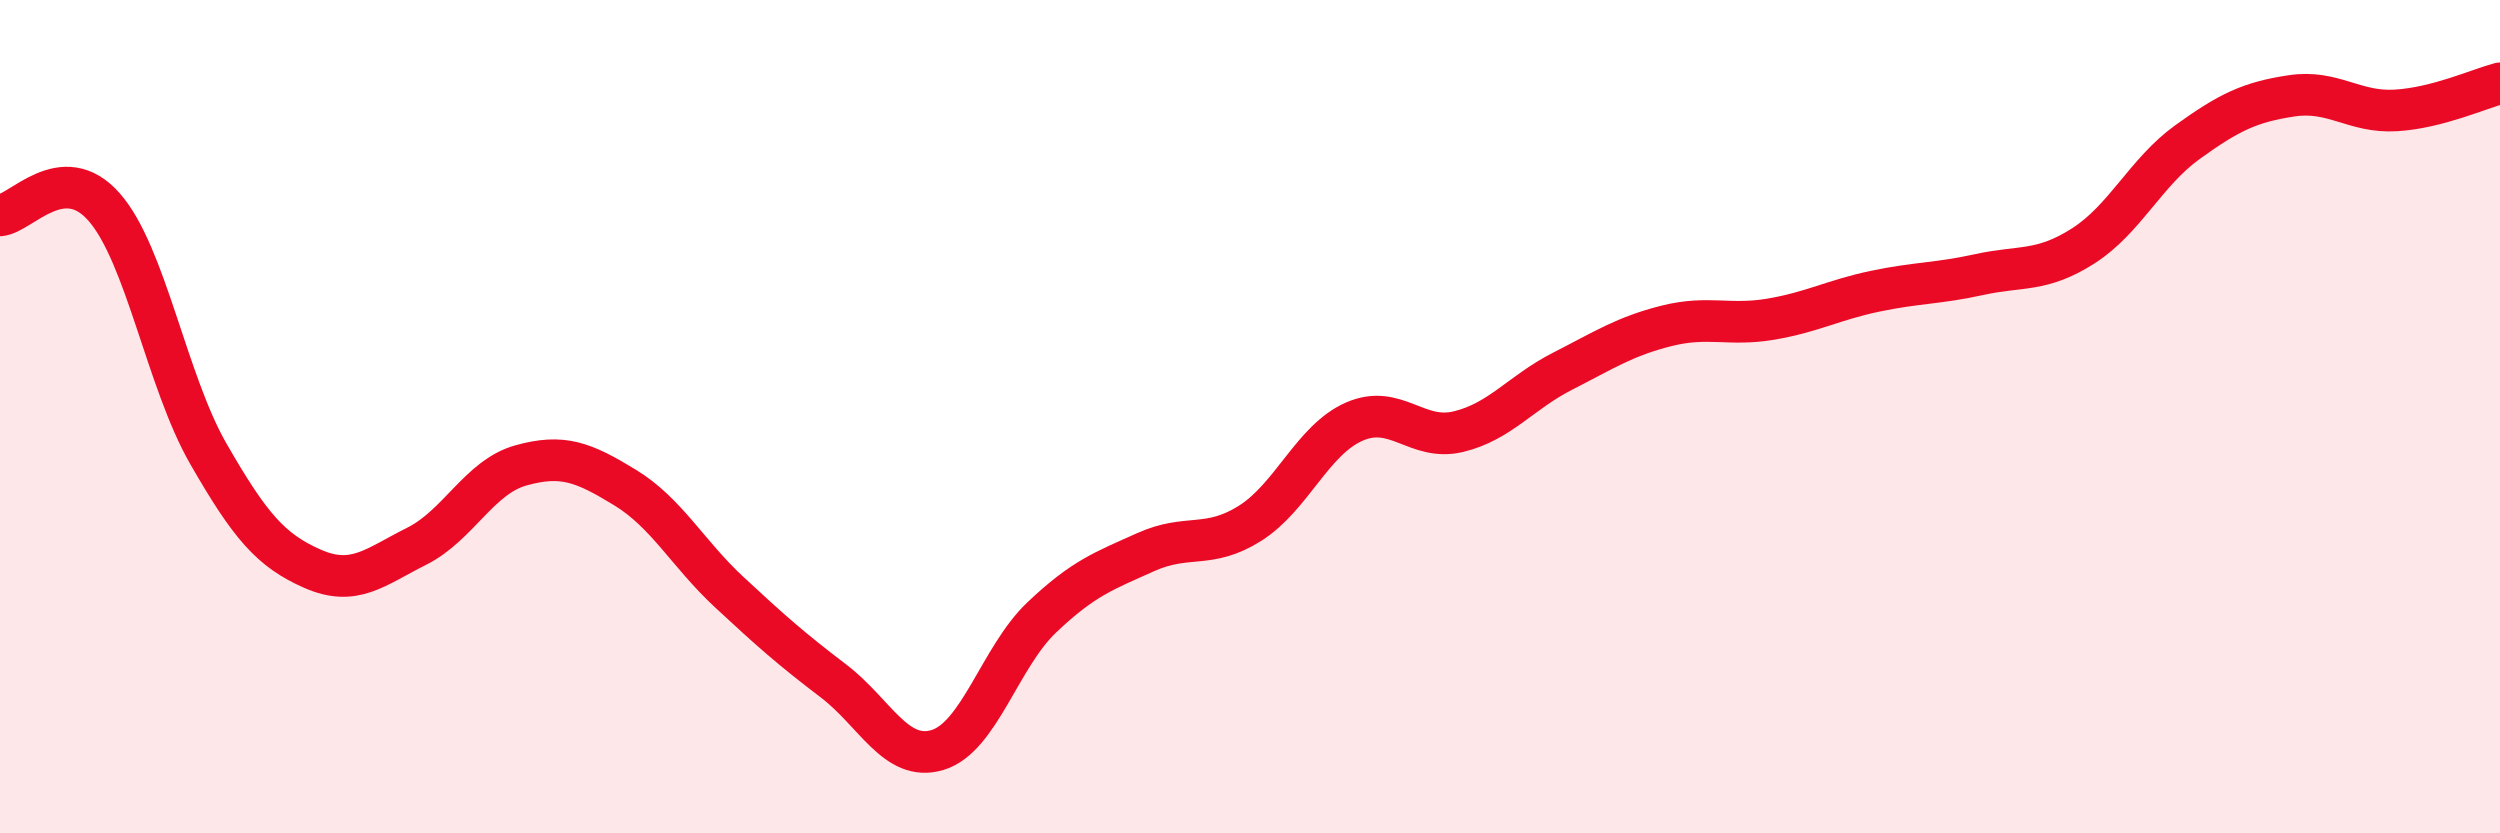 
    <svg width="60" height="20" viewBox="0 0 60 20" xmlns="http://www.w3.org/2000/svg">
      <path
        d="M 0,5.17 C 0.5,5.13 1.5,3.83 2.5,4.97 C 3.5,6.11 4,9.15 5,10.89 C 6,12.63 6.5,13.21 7.5,13.65 C 8.5,14.09 9,13.61 10,13.11 C 11,12.61 11.5,11.45 12.5,11.17 C 13.5,10.89 14,11.09 15,11.7 C 16,12.31 16.5,13.28 17.5,14.21 C 18.5,15.14 19,15.58 20,16.34 C 21,17.1 21.5,18.3 22.5,18 C 23.5,17.7 24,15.77 25,14.82 C 26,13.87 26.5,13.7 27.5,13.25 C 28.5,12.8 29,13.19 30,12.56 C 31,11.93 31.5,10.56 32.5,10.12 C 33.5,9.68 34,10.6 35,10.36 C 36,10.12 36.5,9.42 37.5,8.91 C 38.5,8.4 39,8.07 40,7.82 C 41,7.57 41.5,7.83 42.5,7.66 C 43.5,7.49 44,7.2 45,6.99 C 46,6.78 46.5,6.81 47.5,6.59 C 48.5,6.37 49,6.54 50,5.9 C 51,5.26 51.5,4.13 52.5,3.41 C 53.5,2.69 54,2.45 55,2.3 C 56,2.15 56.5,2.71 57.5,2.65 C 58.5,2.59 59.5,2.13 60,2L60 20L0 20Z"
        fill="#EB0A25"
        opacity="0.1"
        stroke-linecap="round"
        stroke-linejoin="round"
      />
      <path
        d="M 0,5.17 C 0.5,5.13 1.5,3.83 2.5,4.97 C 3.5,6.11 4,9.15 5,10.89 C 6,12.63 6.5,13.21 7.5,13.65 C 8.5,14.09 9,13.61 10,13.11 C 11,12.61 11.5,11.45 12.5,11.17 C 13.5,10.89 14,11.09 15,11.7 C 16,12.31 16.5,13.28 17.5,14.21 C 18.5,15.14 19,15.58 20,16.34 C 21,17.1 21.5,18.3 22.5,18 C 23.5,17.7 24,15.77 25,14.82 C 26,13.87 26.5,13.7 27.5,13.25 C 28.5,12.8 29,13.19 30,12.56 C 31,11.93 31.5,10.56 32.5,10.12 C 33.5,9.68 34,10.6 35,10.36 C 36,10.12 36.5,9.42 37.5,8.91 C 38.5,8.4 39,8.07 40,7.82 C 41,7.57 41.5,7.83 42.5,7.66 C 43.5,7.49 44,7.2 45,6.99 C 46,6.78 46.5,6.81 47.5,6.59 C 48.5,6.37 49,6.54 50,5.9 C 51,5.26 51.5,4.13 52.5,3.41 C 53.5,2.69 54,2.45 55,2.3 C 56,2.15 56.5,2.71 57.5,2.65 C 58.5,2.59 59.5,2.13 60,2"
        stroke="#EB0A25"
        stroke-width="1"
        fill="none"
        stroke-linecap="round"
        stroke-linejoin="round"
      />
    </svg>
  